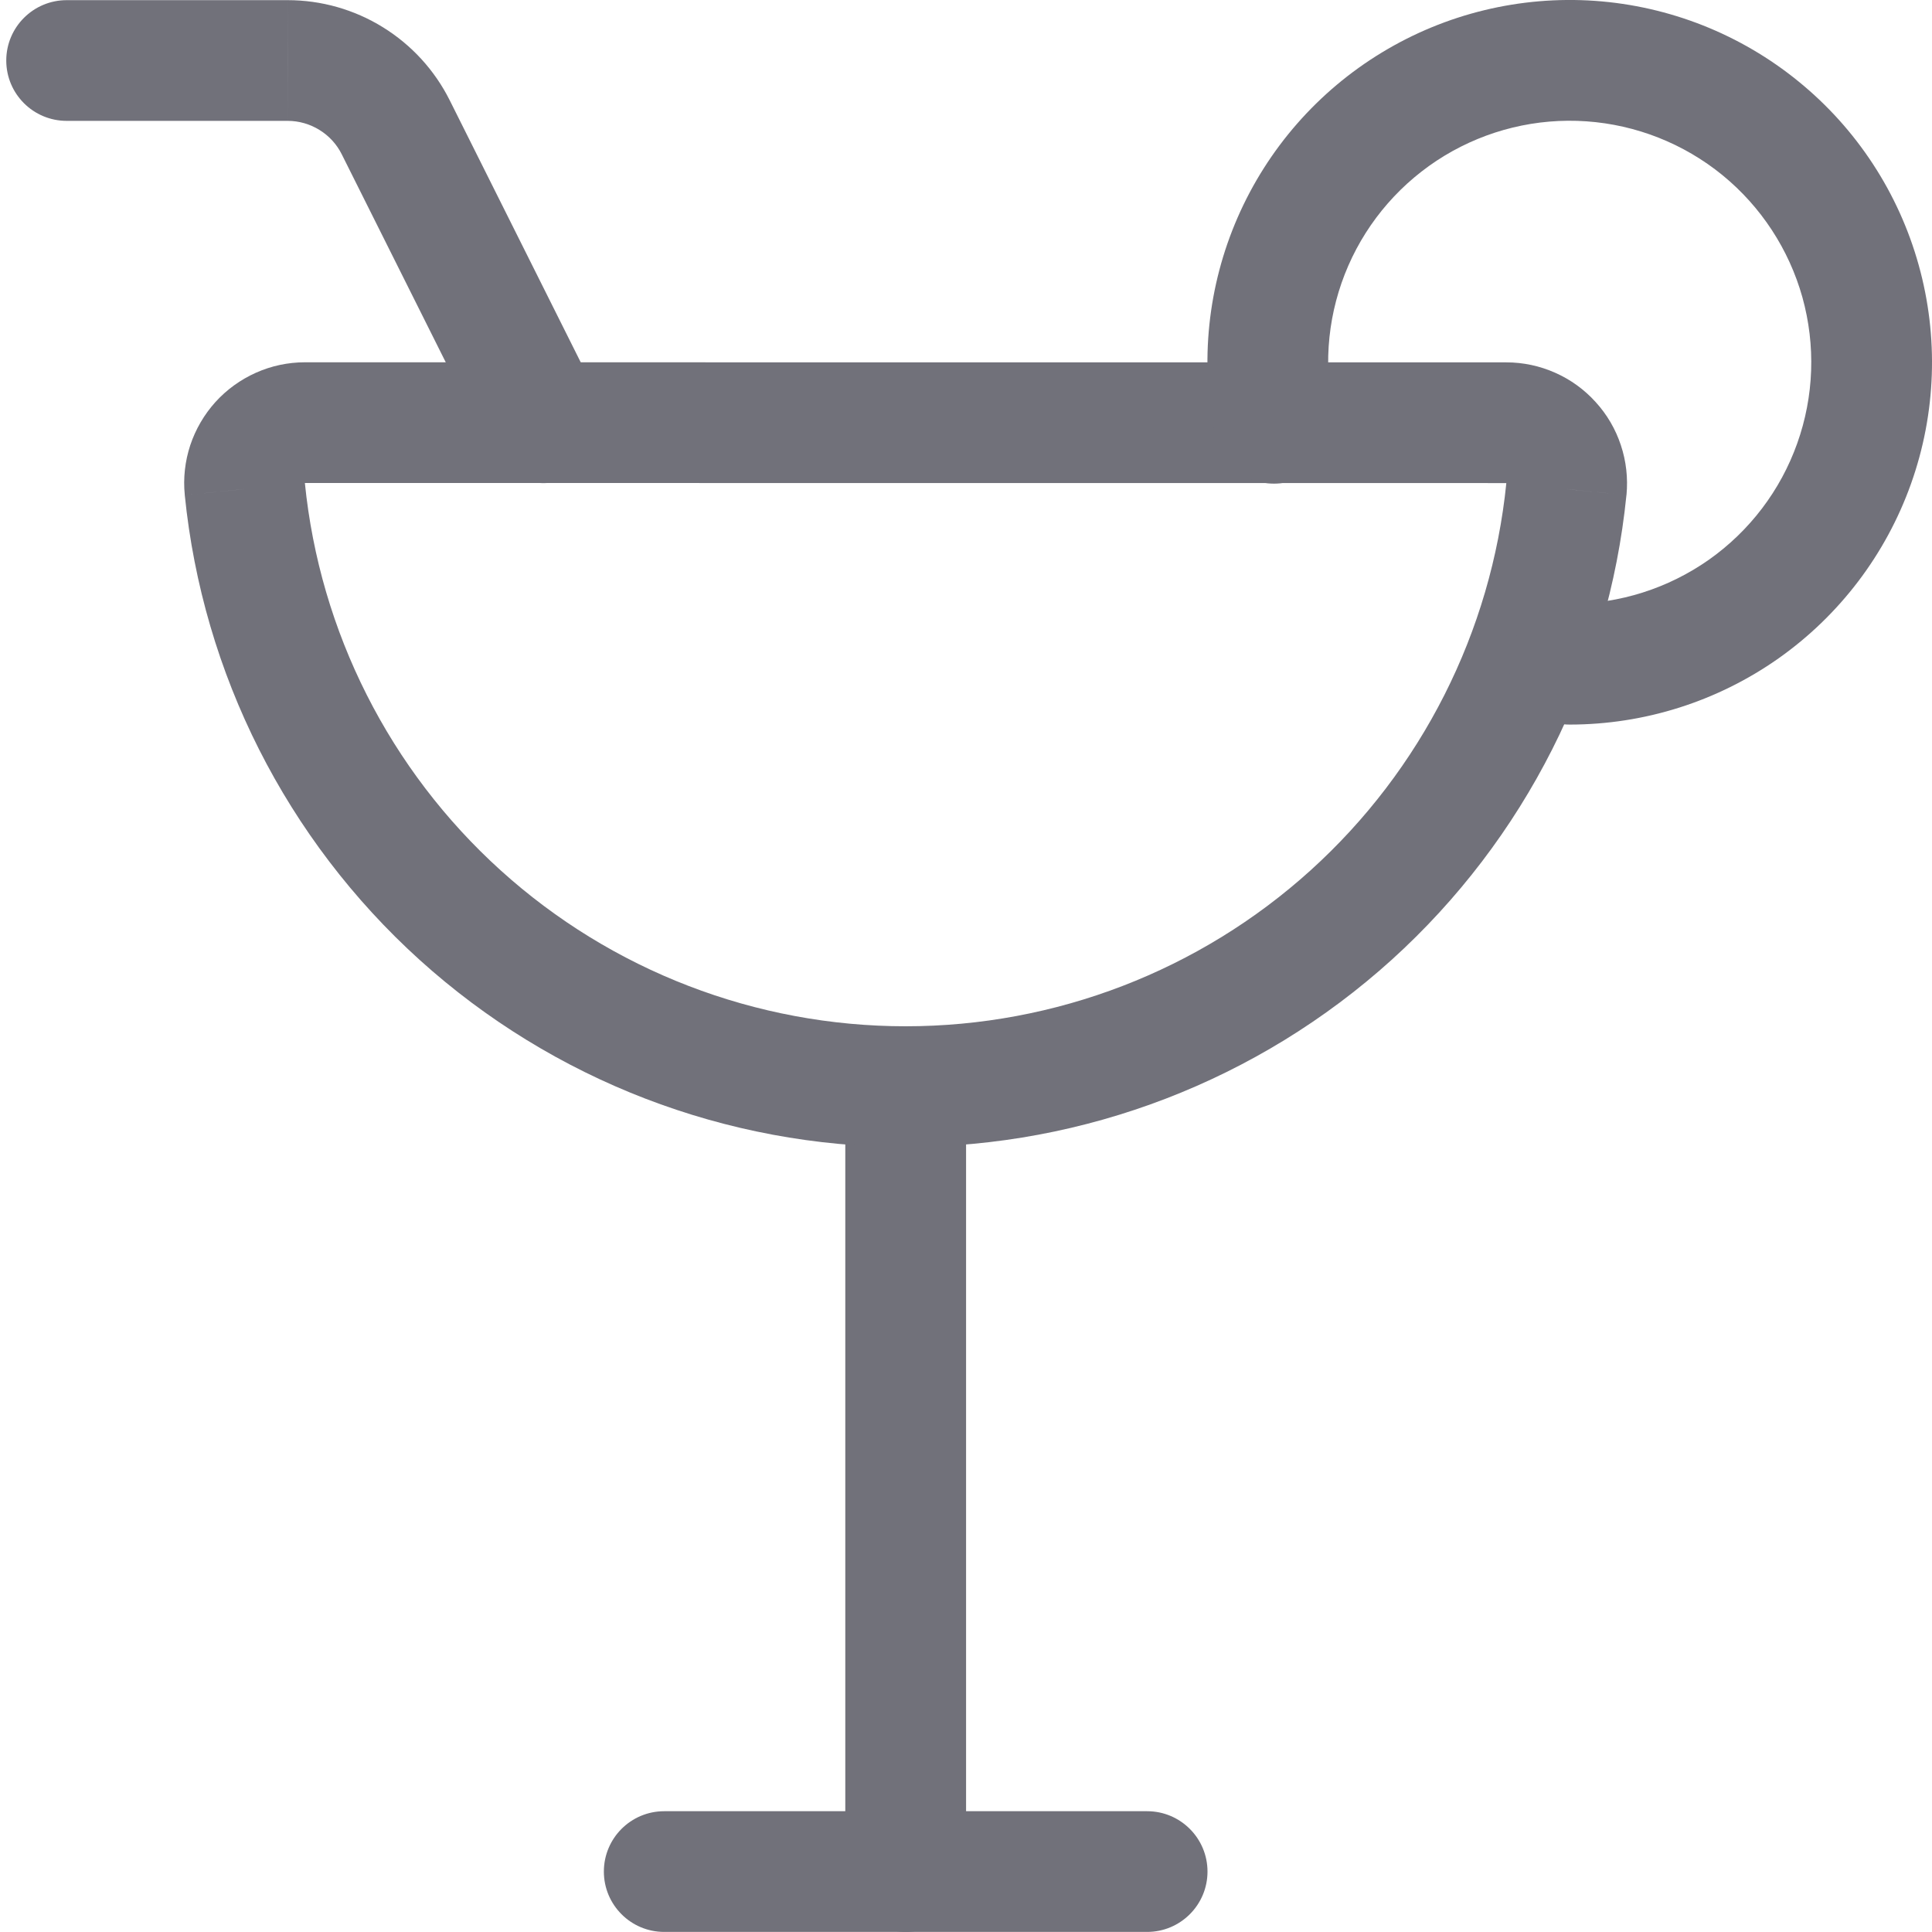 <?xml version="1.0" encoding="utf-8"?>
<svg width="800px" height="800px" viewBox="0 0 25 25" fill="none" xmlns="http://www.w3.org/2000/svg">
<path d="M8.595 23.437C8.163 23.437 7.814 23.787 7.814 24.218C7.814 24.649 8.163 24.999 8.595 24.999V23.437ZM14.844 24.999C15.275 24.999 15.625 24.649 15.625 24.218C15.625 23.787 15.275 23.437 14.844 23.437V24.999ZM8.595 24.999H14.844V23.437H8.595V24.999Z" fill="#71717A"/>
<path d="M10.938 24.218C10.938 24.649 11.288 24.999 11.719 24.999C12.151 24.999 12.501 24.649 12.501 24.218H10.938ZM12.501 14.063C12.501 13.632 12.151 13.282 11.719 13.282C11.288 13.282 10.938 13.632 10.938 14.063H12.501ZM12.501 24.218V14.063H10.938V24.218H12.501Z" fill="#71717A"/>
<path d="M3.722 0.783V1.564L3.723 1.564L3.722 0.783ZM5.12 1.647L5.819 1.297L5.819 1.297L5.12 1.647ZM6.334 5.82C6.527 6.205 6.996 6.362 7.382 6.169C7.768 5.976 7.924 5.507 7.731 5.121L6.334 5.82ZM0.863 0.002C0.431 0.002 0.081 0.352 0.081 0.783C0.081 1.215 0.431 1.564 0.863 1.564L0.863 0.002ZM3.723 1.564C3.868 1.564 4.01 1.605 4.133 1.681L4.954 0.352C4.584 0.123 4.157 0.002 3.722 0.002L3.723 1.564ZM4.133 1.681C4.257 1.757 4.357 1.866 4.422 1.996L5.819 1.297C5.624 0.908 5.325 0.581 4.954 0.352L4.133 1.681ZM4.422 1.996L6.334 5.82L7.731 5.121L5.819 1.297L4.422 1.996ZM0.863 1.564H3.722V0.002H0.863L0.863 1.564Z" fill="#71717A"/>
<path d="M19.491 5.47L19.493 4.689L19.491 4.689L19.491 5.47ZM20.269 6.328L21.046 6.407L21.047 6.403L20.269 6.328ZM3.168 6.328L2.391 6.404L2.391 6.407L3.168 6.328ZM3.946 5.469L3.946 4.688L3.945 4.688L3.946 5.469ZM19.489 6.251L19.49 6.252L20.125 4.824C19.926 4.735 19.71 4.689 19.493 4.689L19.489 6.251ZM19.49 6.252L19.491 6.252L20.648 5.203C20.502 5.041 20.324 4.912 20.125 4.824L19.49 6.252ZM19.491 6.252L19.491 6.253L20.974 5.761C20.906 5.554 20.795 5.364 20.648 5.203L19.491 6.252ZM19.491 6.253L19.491 6.254L21.047 6.403C21.067 6.186 21.043 5.968 20.974 5.761L19.491 6.253ZM19.492 6.25C19.298 8.177 18.395 9.963 16.959 11.262L18.007 12.421C19.73 10.862 20.814 8.719 21.046 6.407L19.492 6.25ZM16.959 11.262C15.523 12.561 13.655 13.28 11.719 13.28V14.842C14.042 14.842 16.283 13.979 18.007 12.421L16.959 11.262ZM11.719 13.28C9.782 13.28 7.914 12.561 6.478 11.262L5.43 12.421C7.154 13.979 9.395 14.842 11.719 14.842V13.28ZM6.478 11.262C5.042 9.963 4.139 8.177 3.945 6.25L2.391 6.407C2.624 8.719 3.707 10.862 5.43 12.421L6.478 11.262ZM3.945 6.253L3.946 6.252L2.462 5.761C2.394 5.968 2.369 6.187 2.391 6.404L3.945 6.253ZM3.946 6.252L3.946 6.251L2.788 5.202C2.642 5.364 2.531 5.554 2.462 5.761L3.946 6.252ZM3.946 6.251L3.947 6.25L3.312 4.823C3.113 4.912 2.934 5.041 2.788 5.202L3.946 6.251ZM3.947 6.25L3.948 6.25L3.945 4.688C3.727 4.688 3.511 4.734 3.312 4.823L3.947 6.25ZM3.946 6.25L19.491 6.251L19.491 4.689L3.946 4.688L3.946 6.25Z" fill="#71717A"/>
<path d="M15.721 5.634C15.808 6.057 16.221 6.329 16.643 6.242C17.066 6.154 17.338 5.741 17.251 5.319L15.721 5.634ZM20.311 7.814C19.879 7.813 19.529 8.163 19.529 8.594C19.529 9.026 19.878 9.376 20.31 9.376L20.311 7.814ZM17.251 5.319C17.12 4.687 17.189 4.03 17.447 3.438L16.015 2.814C15.628 3.701 15.525 4.686 15.721 5.634L17.251 5.319ZM17.447 3.438C17.705 2.847 18.14 2.35 18.692 2.015L17.882 0.679C17.054 1.181 16.402 1.927 16.015 2.814L17.447 3.438ZM18.692 2.015C19.244 1.681 19.885 1.525 20.529 1.57L20.638 0.011C19.672 -0.056 18.709 0.177 17.882 0.679L18.692 2.015ZM20.529 1.57C21.173 1.615 21.787 1.858 22.287 2.265L23.274 1.055C22.524 0.443 21.603 0.079 20.638 0.011L20.529 1.57ZM22.287 2.265C22.787 2.673 23.149 3.226 23.323 3.847L24.827 3.427C24.567 2.495 24.025 1.666 23.274 1.055L22.287 2.265ZM23.323 3.847C23.496 4.469 23.473 5.129 23.256 5.737L24.728 6.261C25.053 5.35 25.088 4.36 24.827 3.427L23.323 3.847ZM23.256 5.737C23.04 6.345 22.64 6.871 22.113 7.243L23.013 8.52C23.804 7.962 24.403 7.173 24.728 6.261L23.256 5.737ZM22.113 7.243C21.585 7.614 20.956 7.814 20.311 7.814L20.31 9.376C21.278 9.376 22.222 9.077 23.013 8.52L22.113 7.243Z" fill="#71717A"/>
</svg>